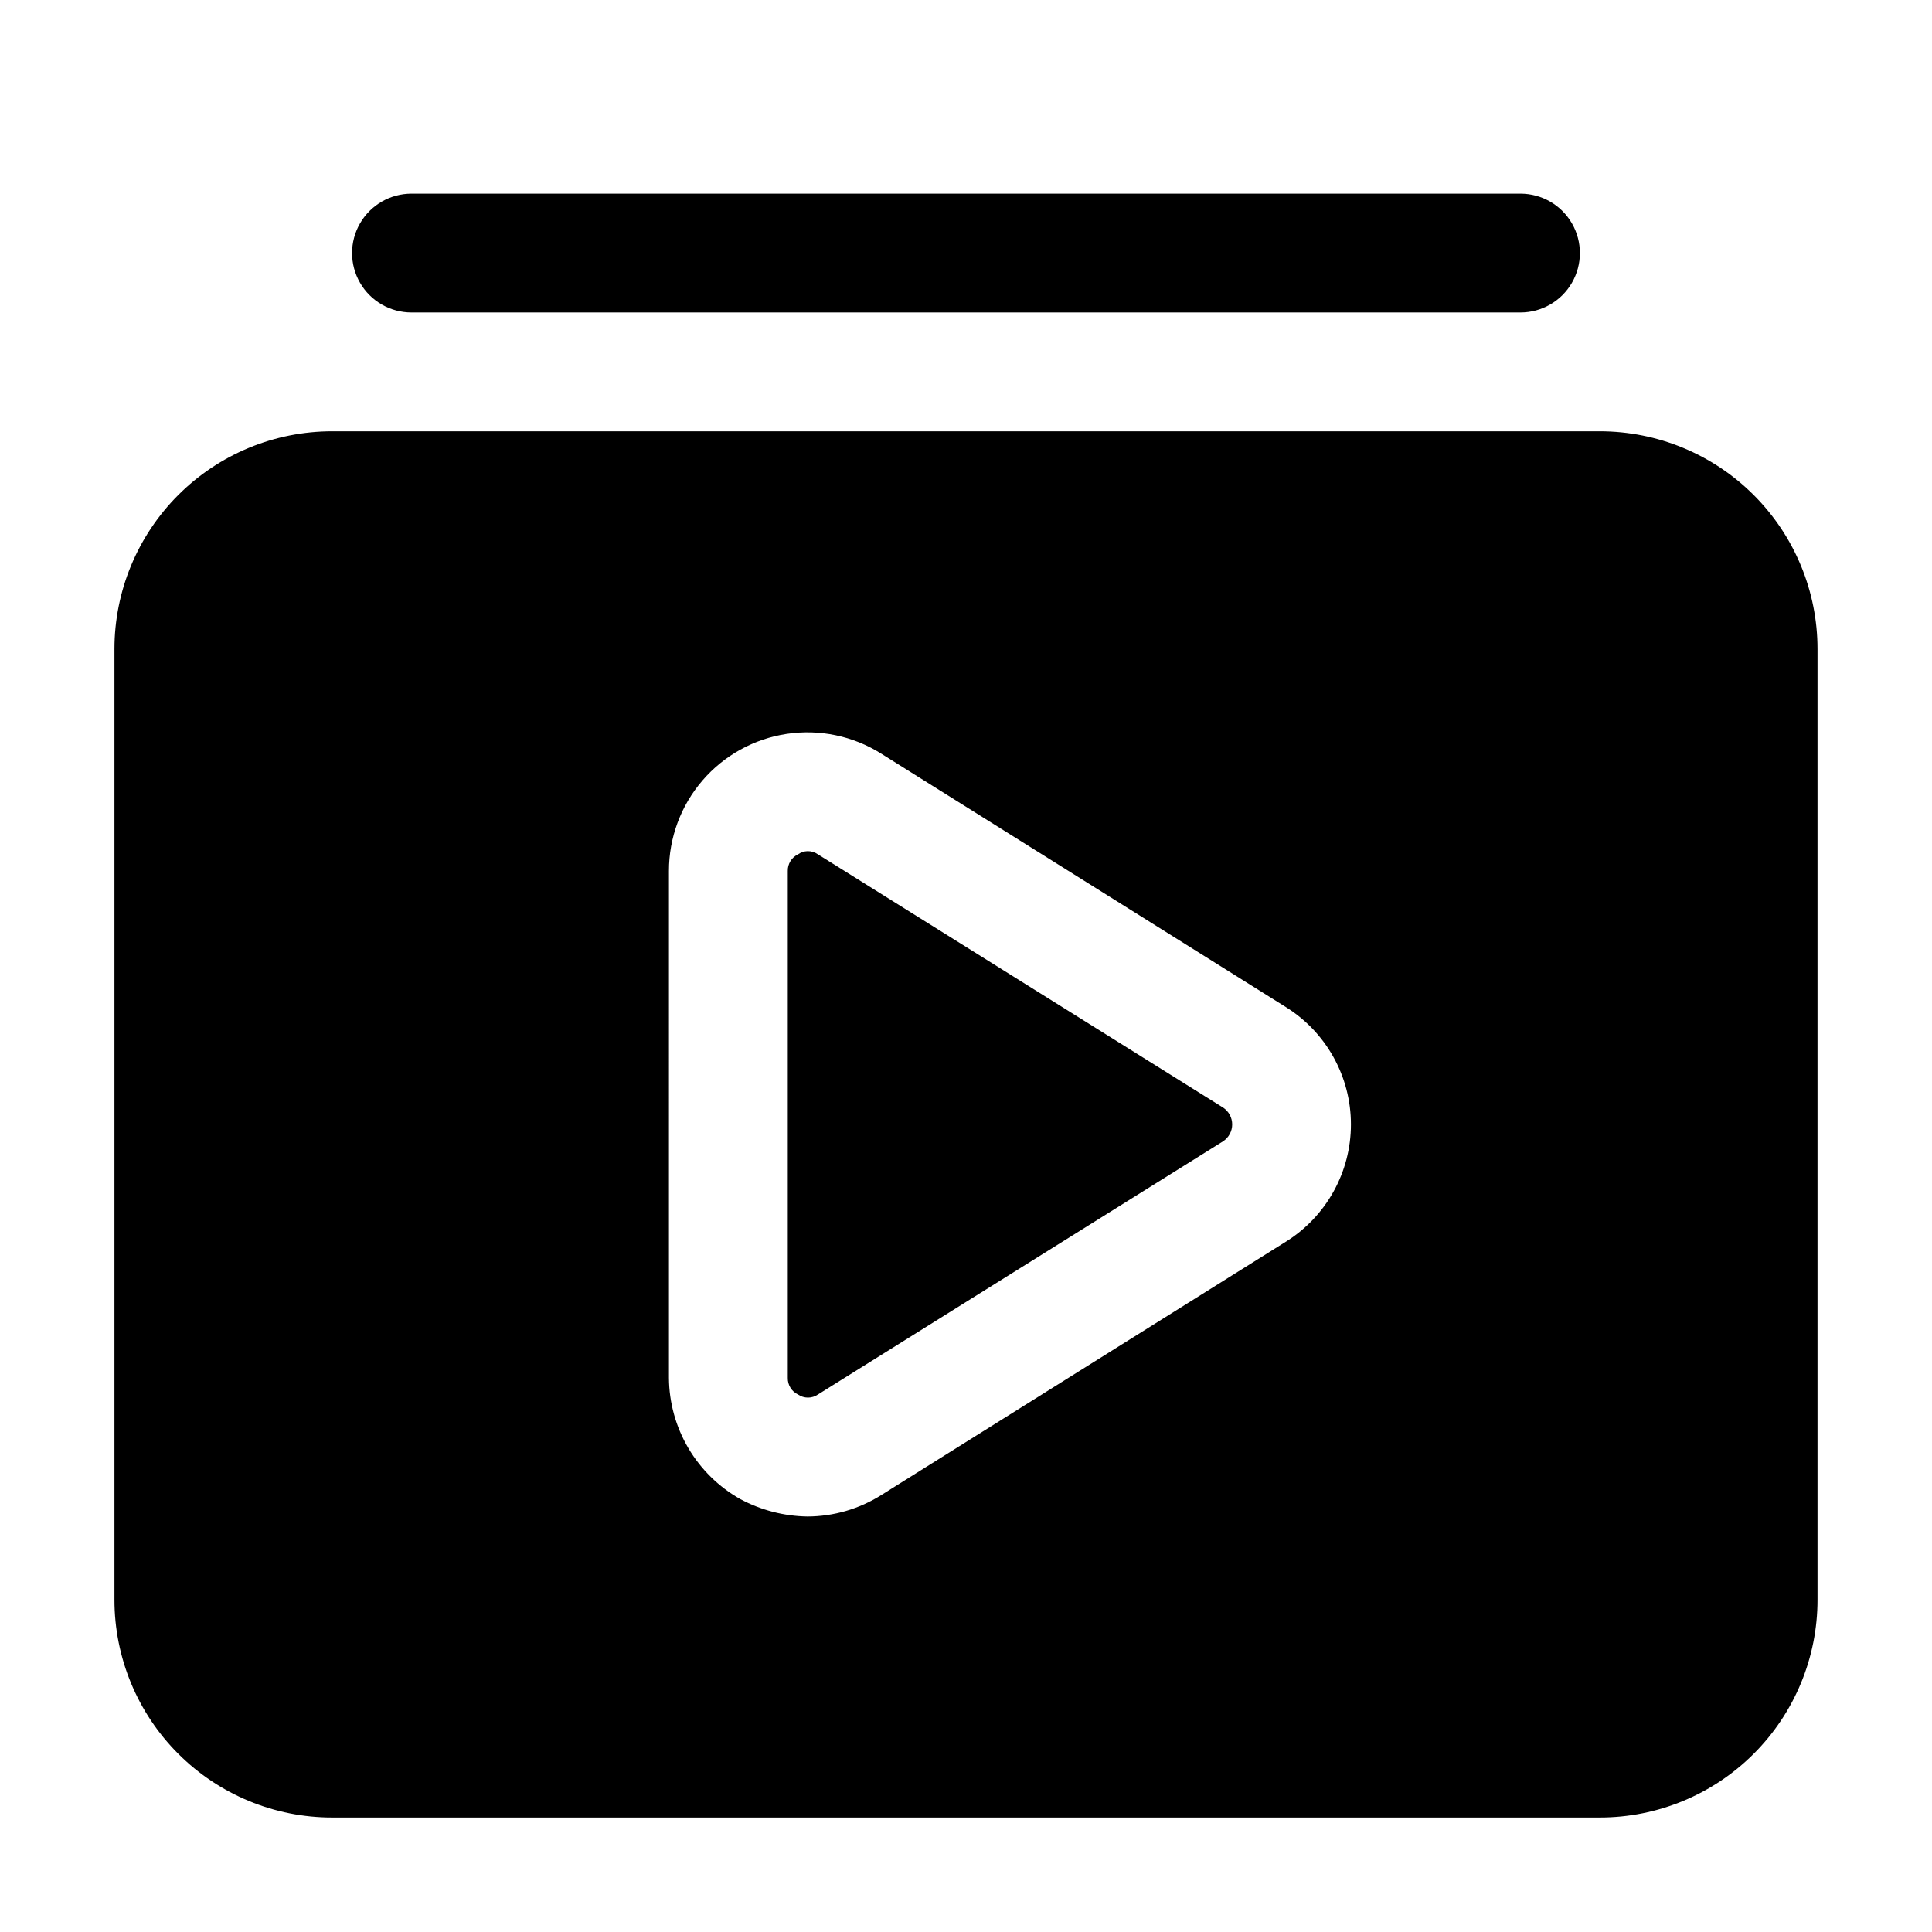 <?xml version="1.0" encoding="UTF-8"?>
<!-- The Best Svg Icon site in the world: iconSvg.co, Visit us! https://iconsvg.co -->
<svg fill="#000000" width="800px" height="800px" version="1.1" viewBox="144 144 512 512" xmlns="http://www.w3.org/2000/svg">
 <g>
  <path d="m253.05 195.32c-5.625 0-10.824 3.004-13.637 7.875-2.812 4.871-2.812 10.871 0 15.742s8.012 7.871 13.637 7.871h293.89c5.625 0 10.824-3 13.637-7.871s2.812-10.871 0-15.742c-2.812-4.871-8.012-7.875-13.637-7.875z"/>
  <path d="m232.06 625.66h335.87c15.316 0.012 30.004-6.066 40.832-16.898 10.832-10.828 16.91-25.516 16.898-40.832v-251.9c0.012-15.316-6.066-30.004-16.898-40.832-10.828-10.828-25.516-16.91-40.832-16.898h-335.87c-15.312-0.012-30.004 6.07-40.832 16.898s-16.906 25.516-16.898 40.832v251.9c-0.008 15.316 6.07 30.004 16.898 40.832 10.828 10.832 25.52 16.91 40.832 16.898zm89.215-250.86c-0.004-8.793 3.148-17.297 8.883-23.961 5.734-6.664 13.672-11.047 22.367-12.352 8.695-1.305 17.57 0.555 25.008 5.242l107.27 67.176c10.707 6.699 17.207 18.441 17.207 31.07s-6.5 24.367-17.207 31.066l-107.27 67.176c-5.848 3.68-12.609 5.641-19.52 5.668-6.234-0.09-12.352-1.672-17.844-4.621-5.699-3.215-10.445-7.879-13.766-13.52-3.316-5.637-5.086-12.055-5.129-18.598z"/>
  <path d="m355.5 513.57c1.582 1.082 3.664 1.082 5.246 0l107.48-67.176c1.449-1 2.316-2.648 2.316-4.406 0-1.762-0.867-3.41-2.316-4.41l-107.48-67.176c-0.797-0.559-1.754-0.855-2.727-0.84-0.906 0.02-1.785 0.312-2.519 0.84-1.703 0.801-2.773 2.527-2.731 4.41v134.35c-0.043 1.883 1.027 3.609 2.731 4.41z"/>
 </g>
</svg>